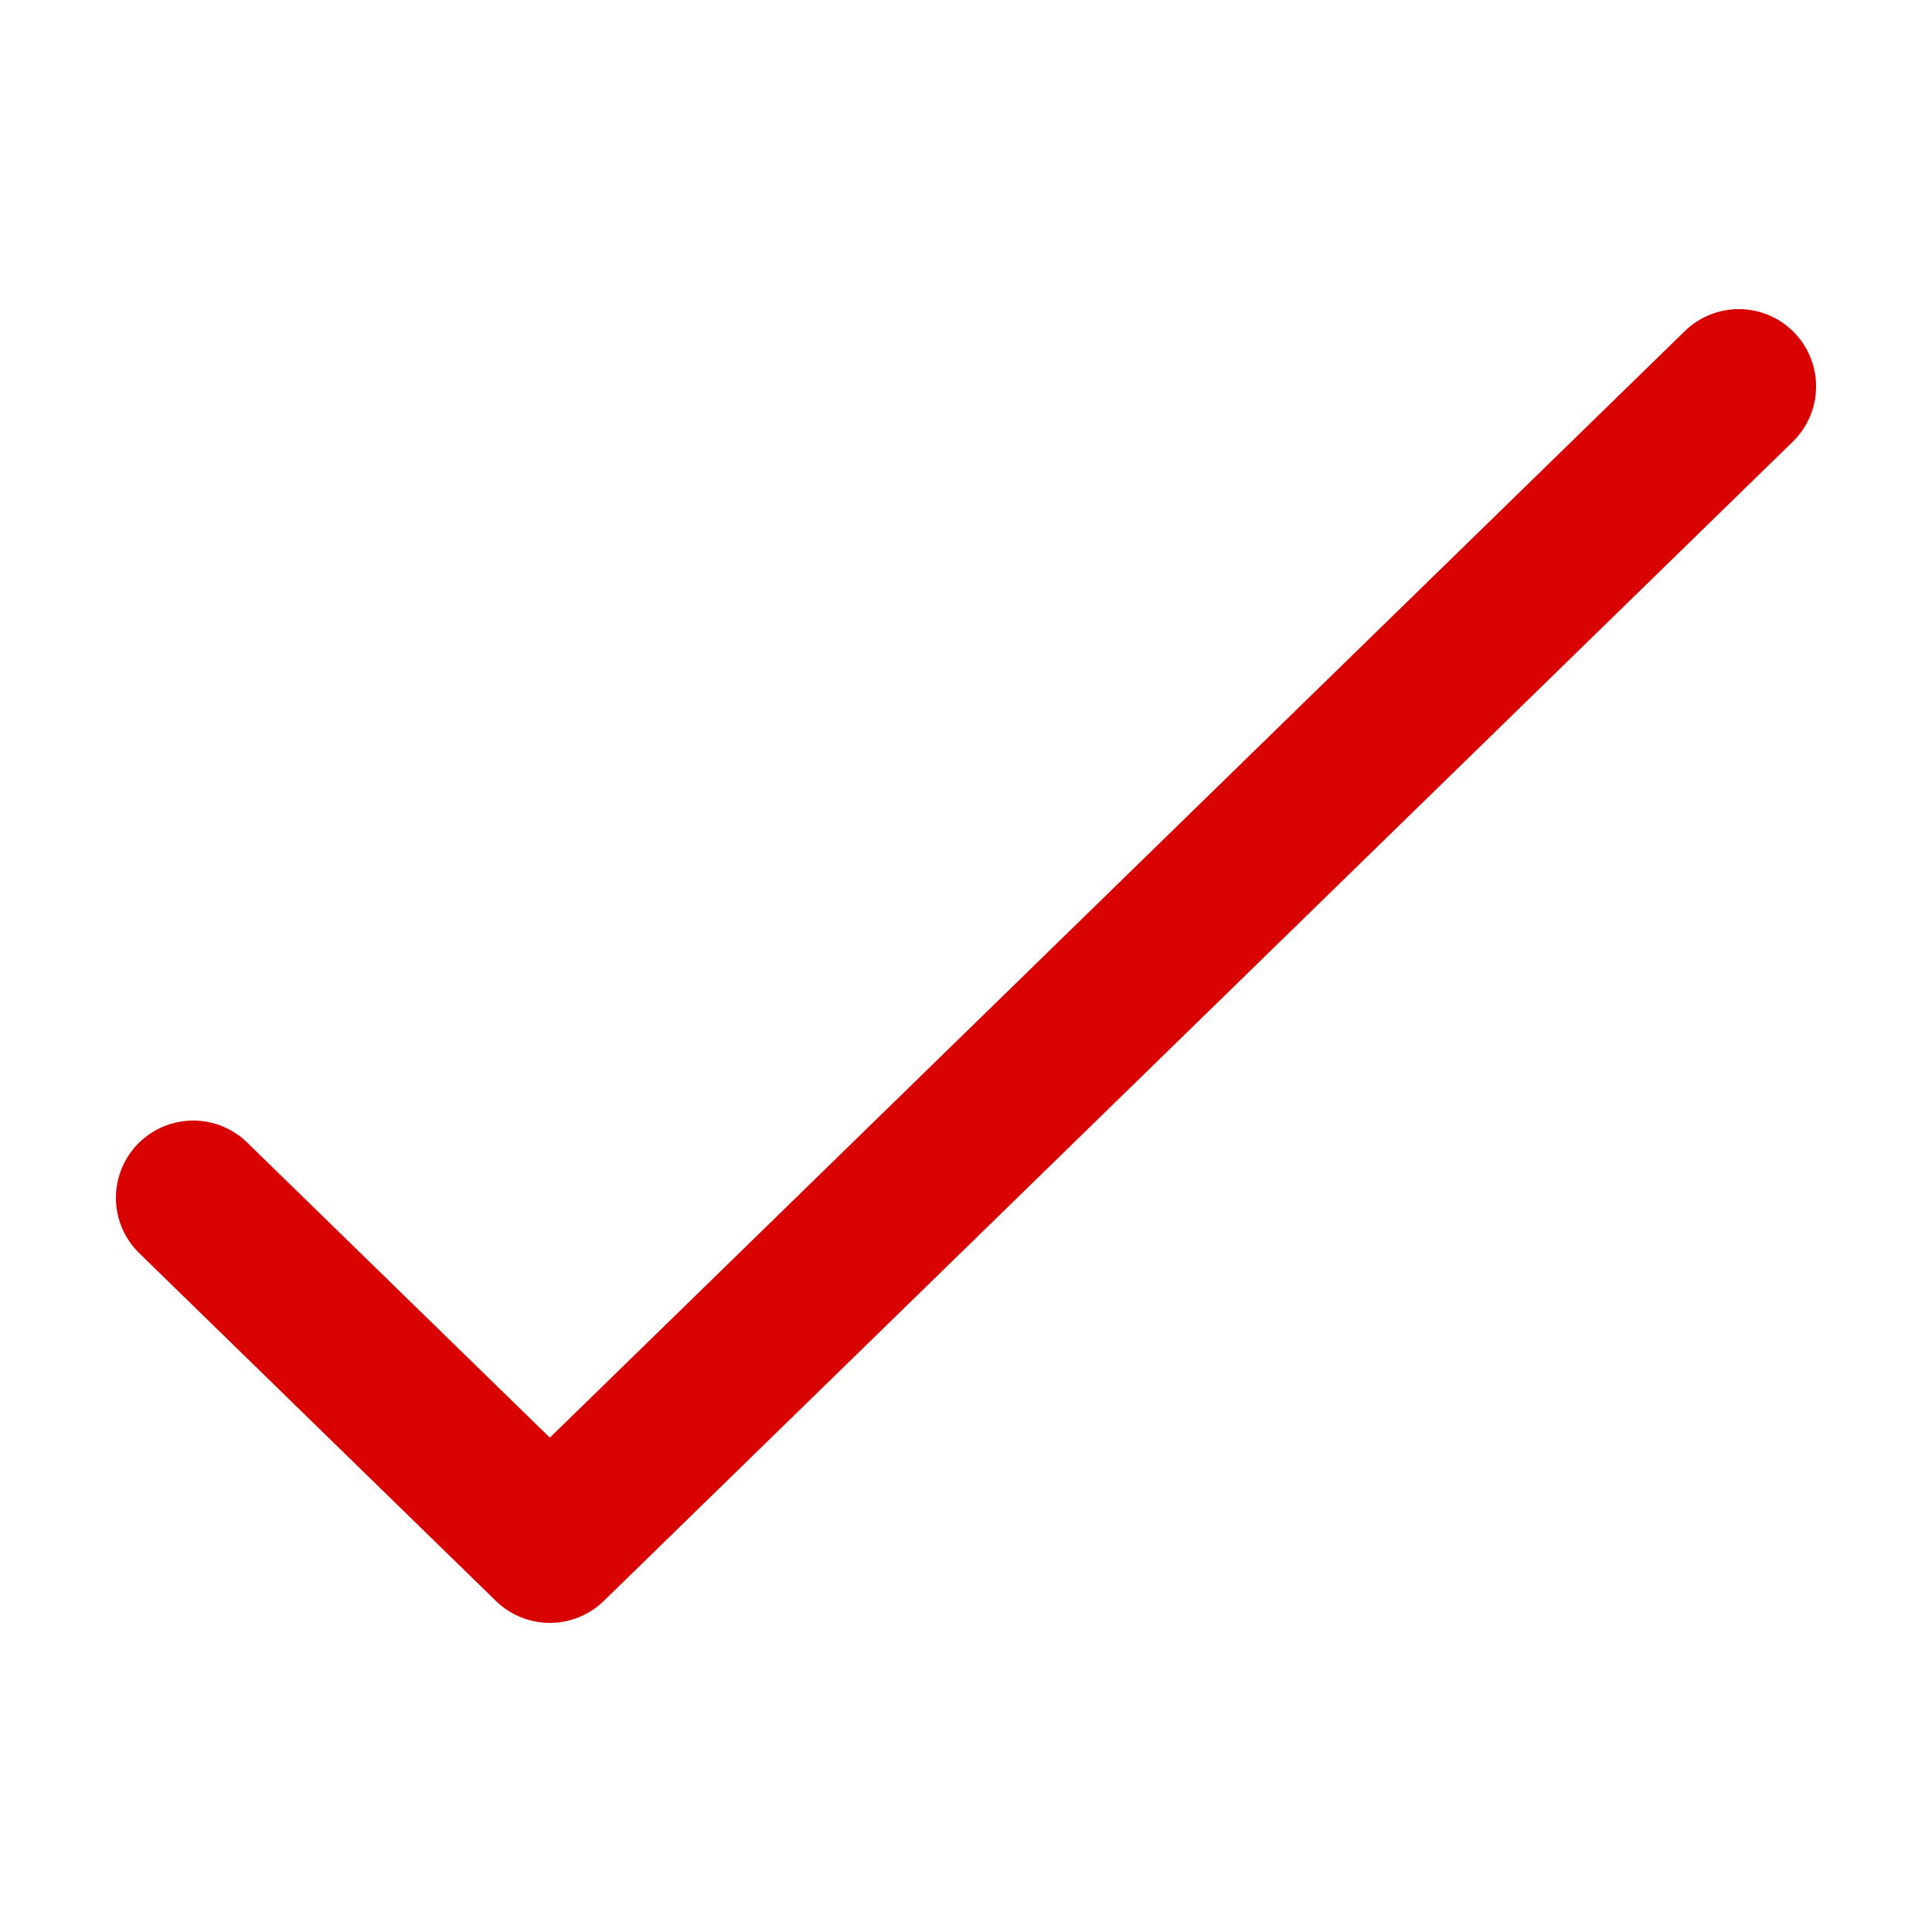 <svg width="5" height="5" viewBox="0 0 5 5" fill="none" xmlns="http://www.w3.org/2000/svg">
<path d="M0.5 3.1L1.423 4L4.5 1" stroke="#D90000" stroke-width="0.4" stroke-linecap="round" stroke-linejoin="round"/>
</svg>
